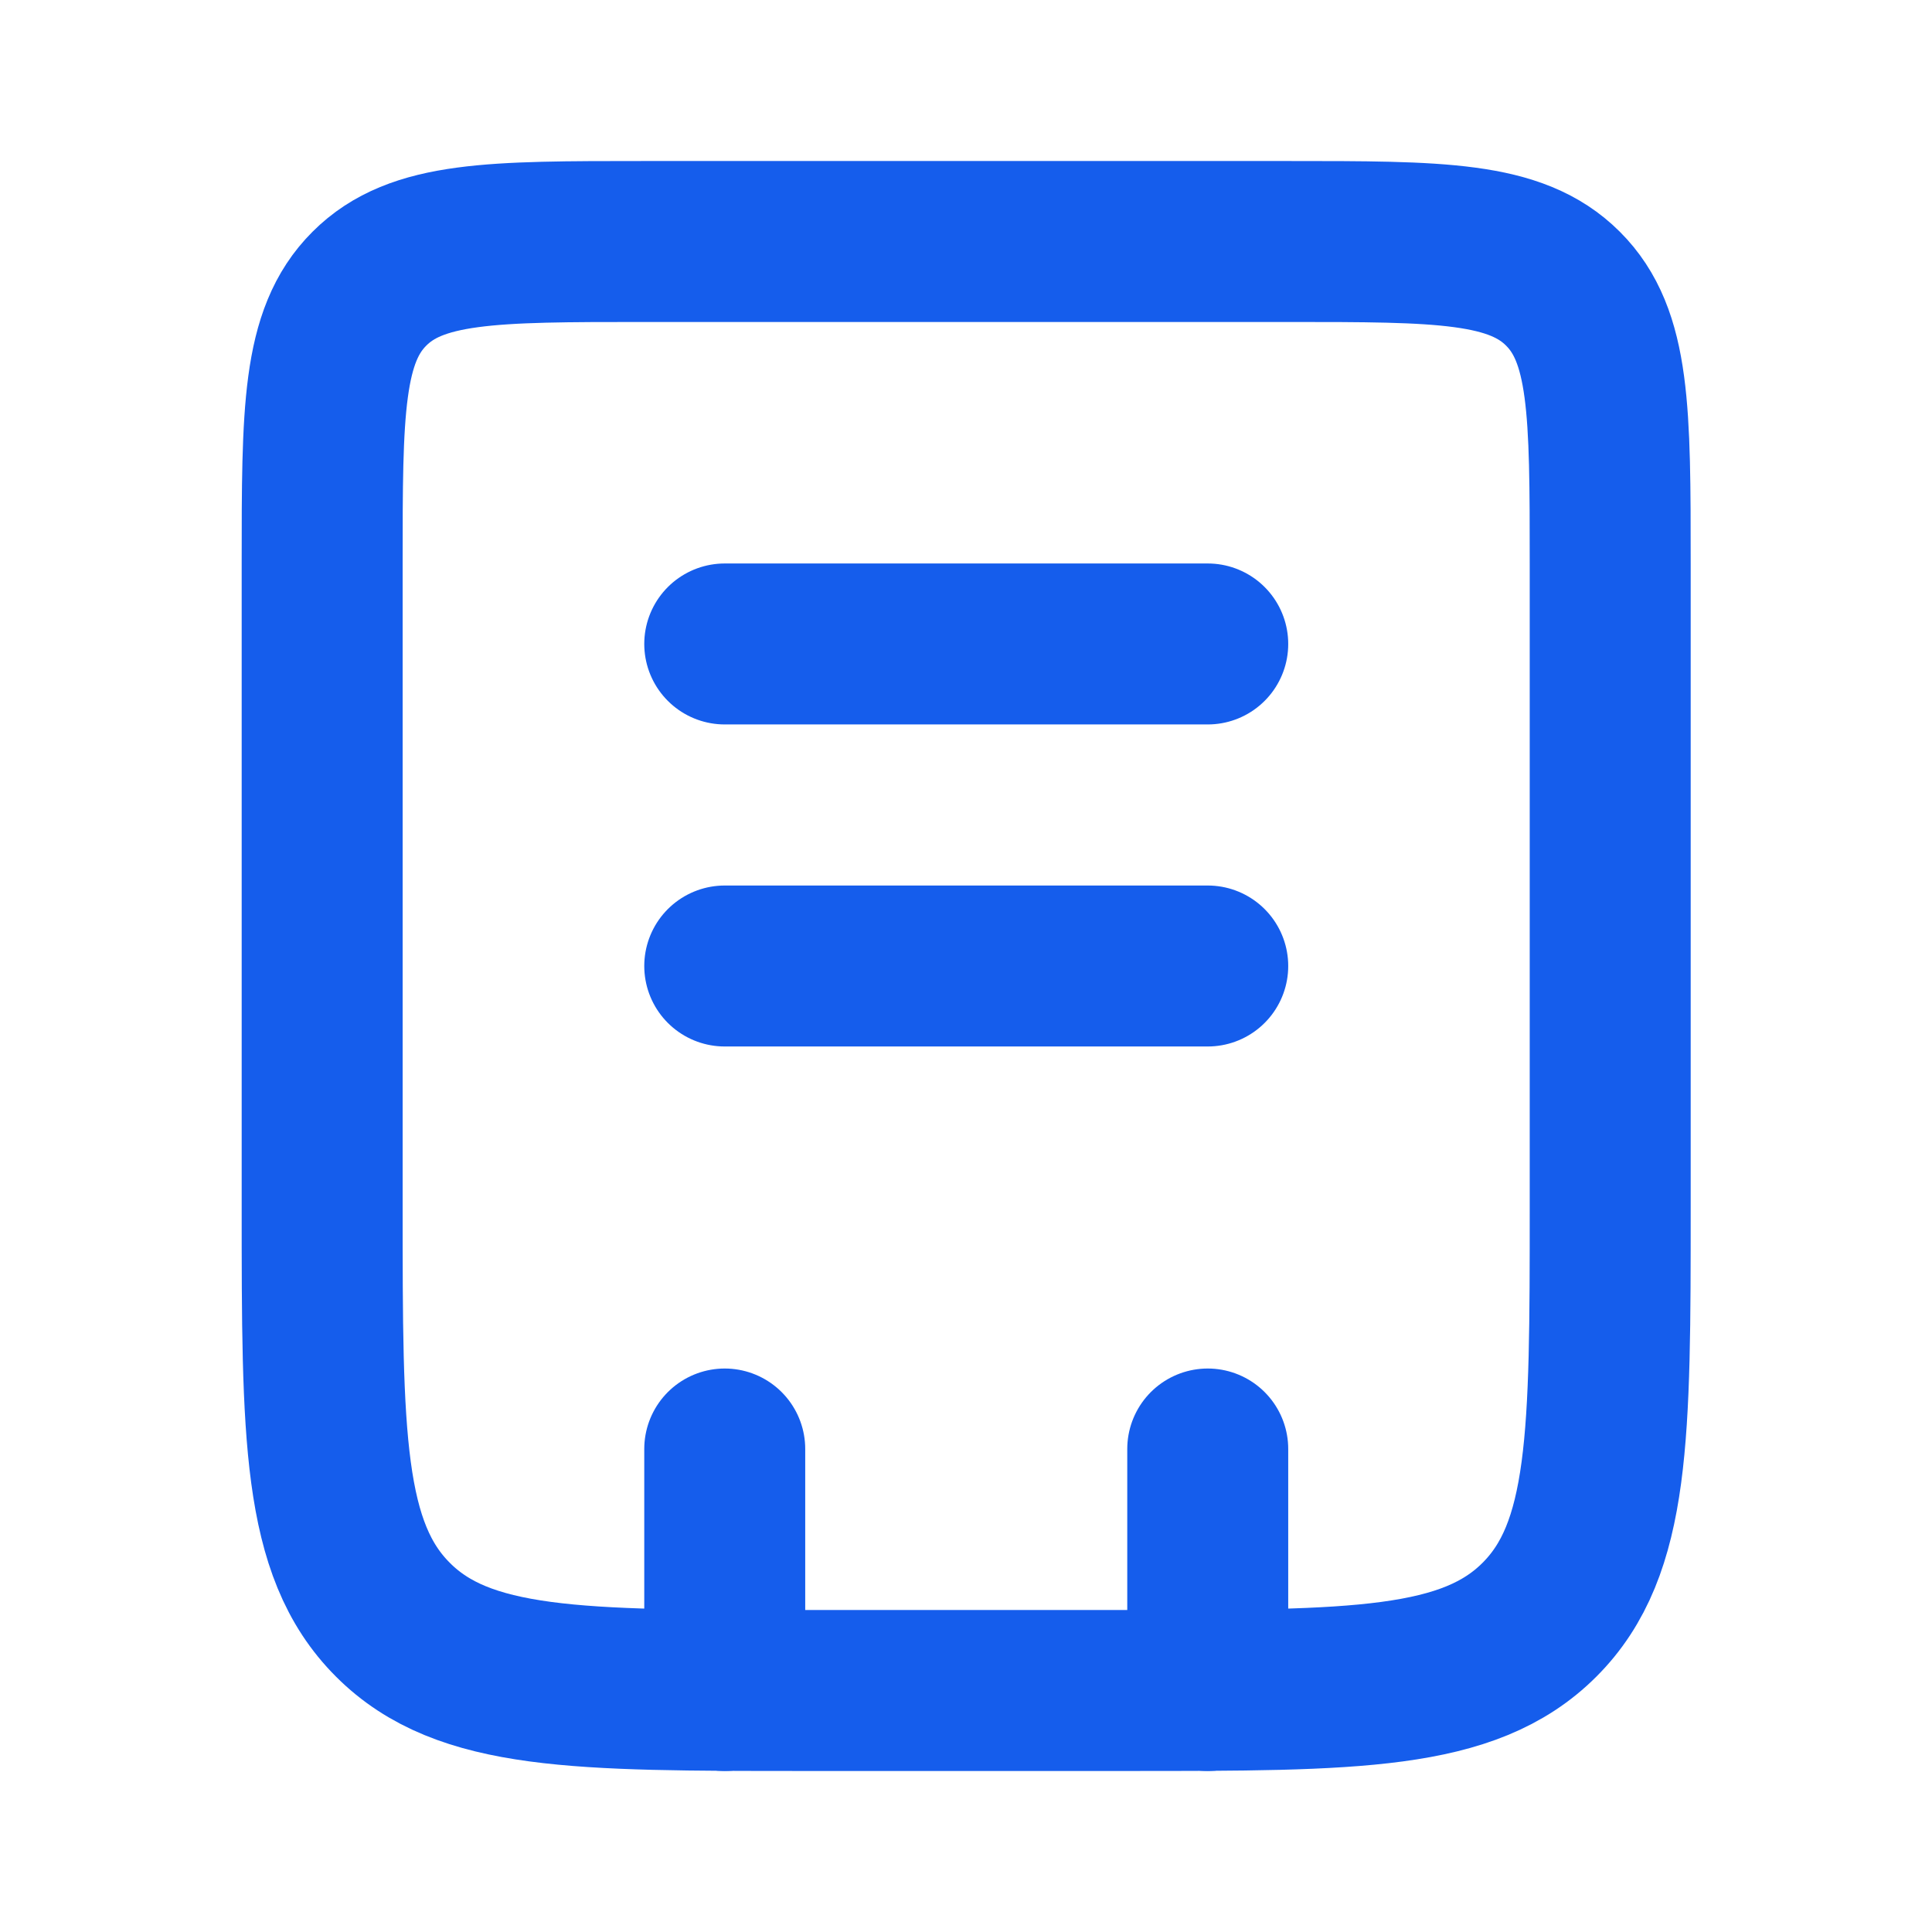 <svg width="16" height="16" viewBox="0 0 16 16" fill="none" xmlns="http://www.w3.org/2000/svg">
<path d="M2.668 4.667C2.668 3.409 2.668 2.781 3.059 2.391C3.449 2 4.077 2 5.335 2H10.668C11.925 2 12.553 2 12.944 2.391C13.335 2.781 13.335 3.409 13.335 4.667V10C13.335 11.885 13.335 12.829 12.749 13.414C12.163 14 11.22 14 9.335 14H6.668C4.783 14 3.839 14 3.254 13.414C2.668 12.829 2.668 11.885 2.668 10V4.667Z" stroke="#155DEC" stroke-width="1.333"/>
<path d="M10.002 12V14M6.002 12V14M6.002 5.333H10.002M6.002 8H10.002" stroke="#155DEC" stroke-width="1.333" stroke-linecap="round"/>
</svg>
